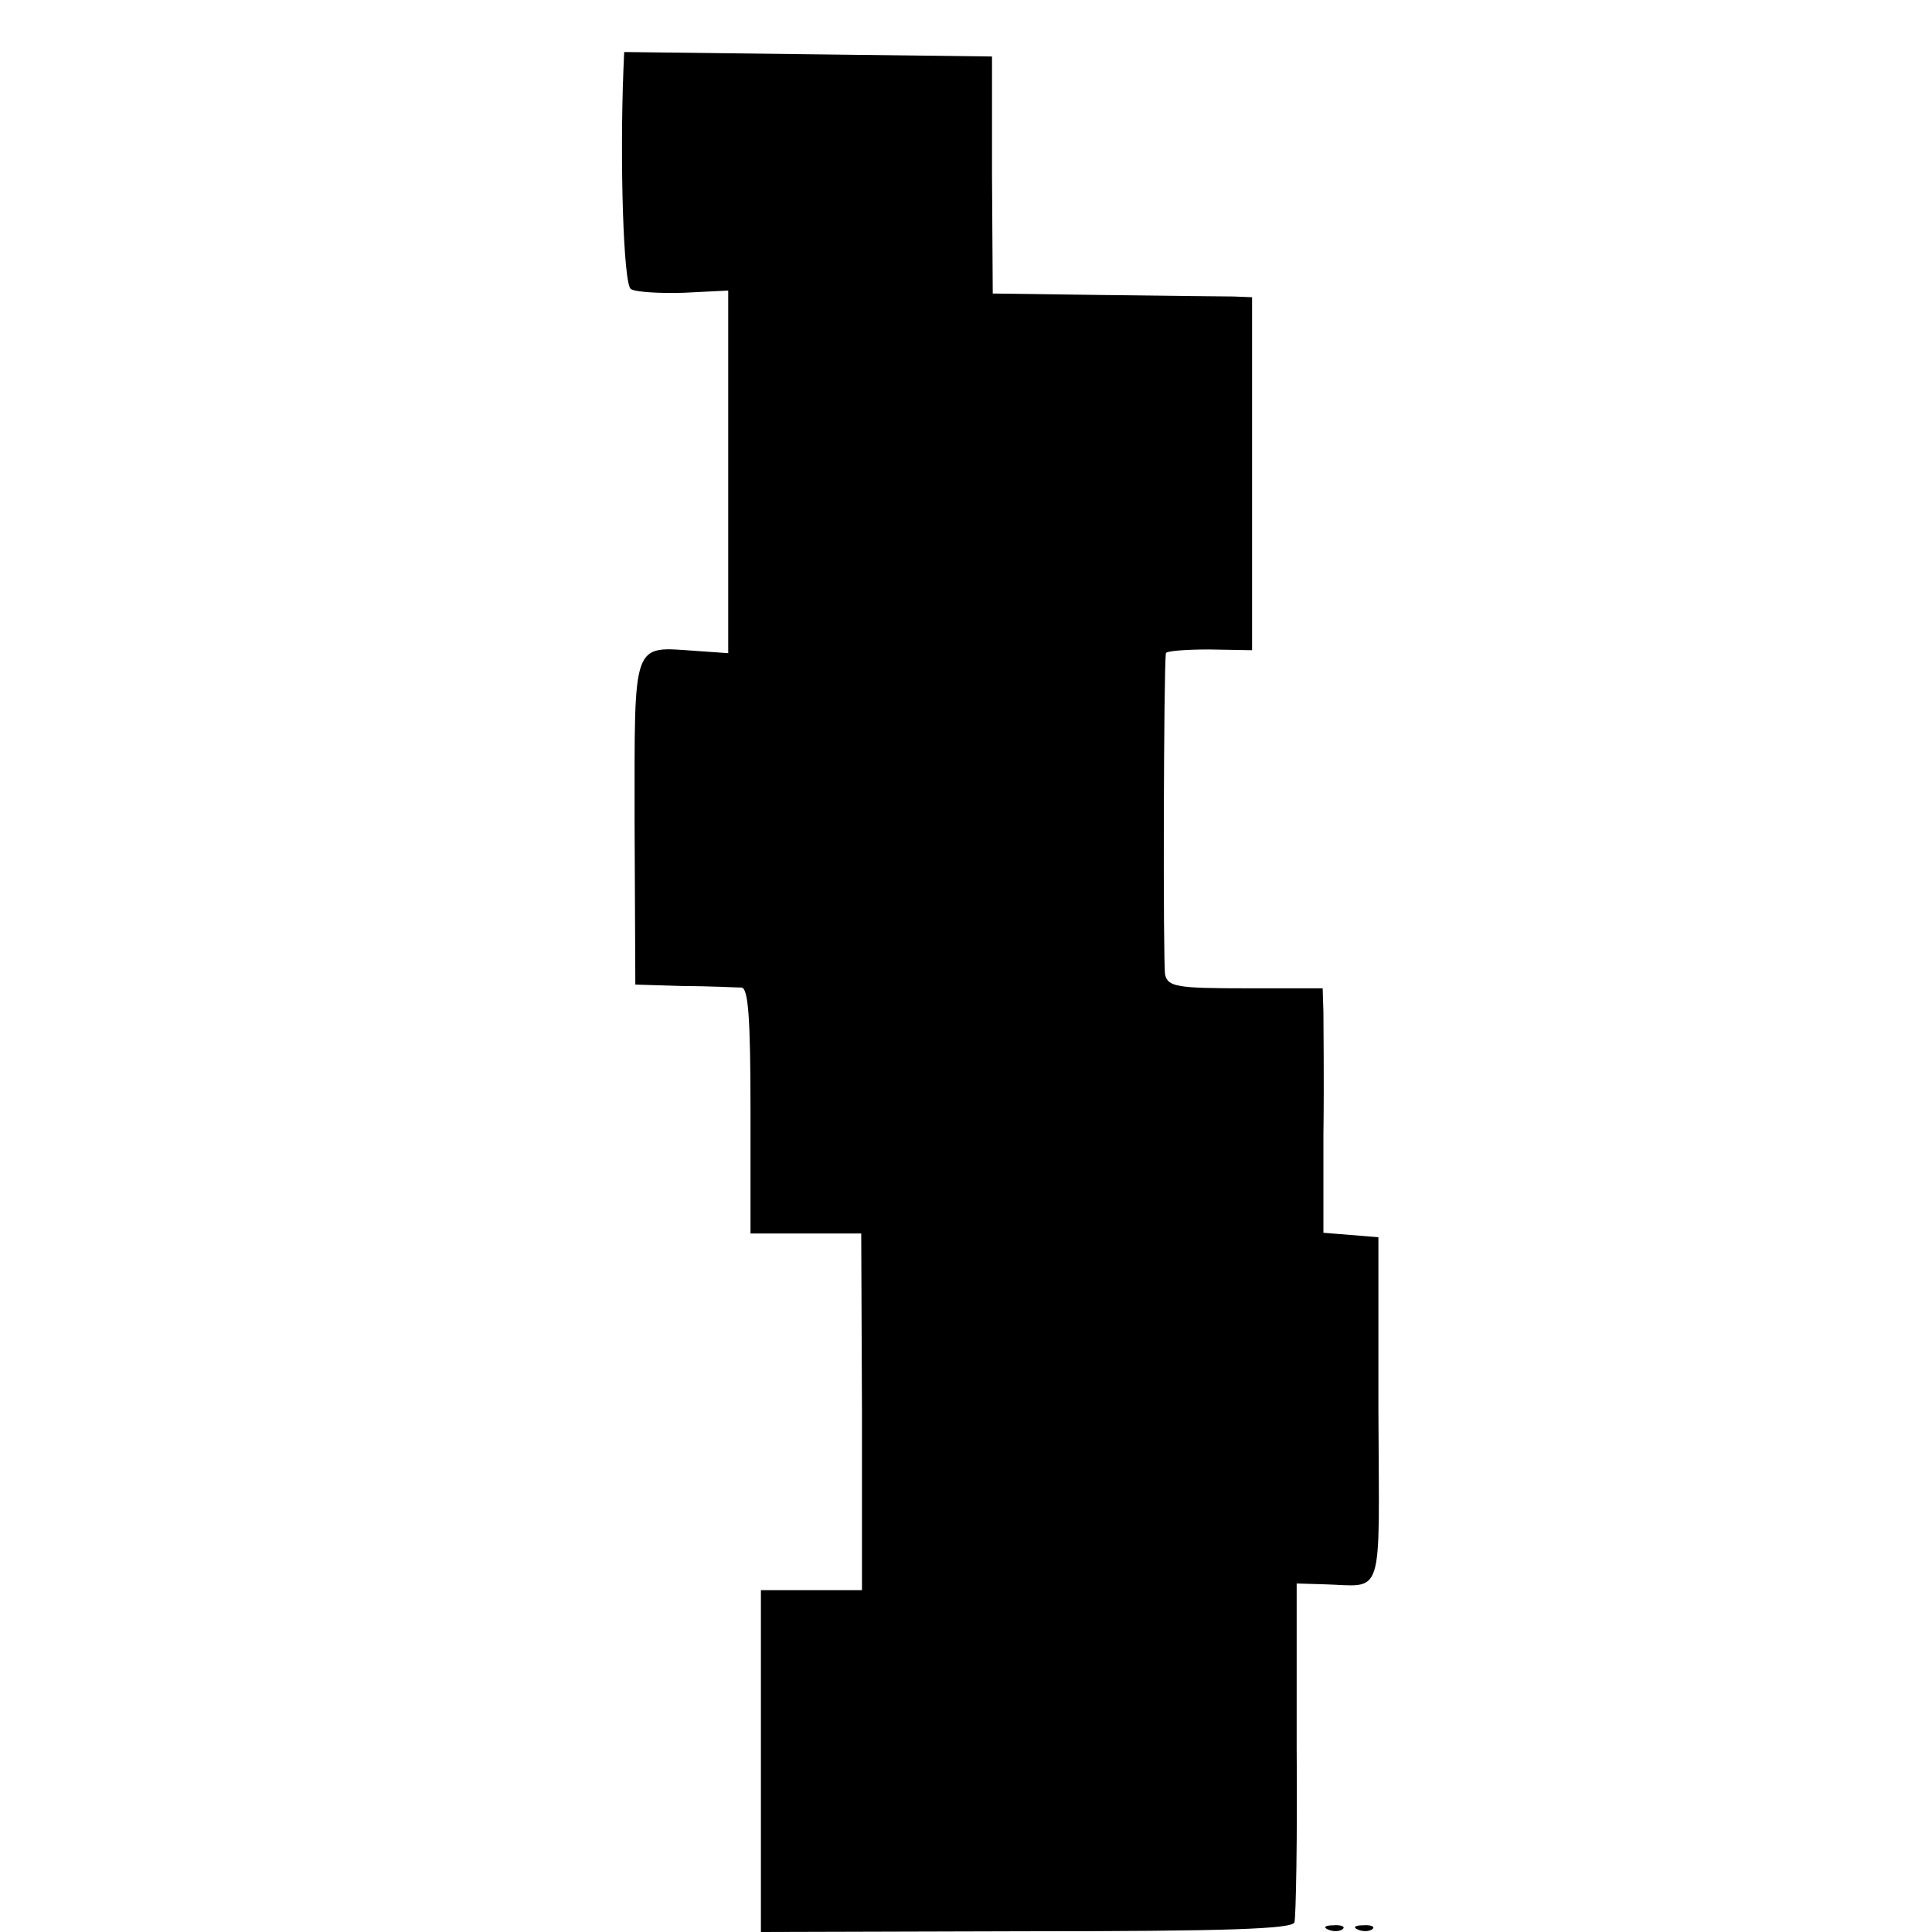 <?xml version="1.0" standalone="no"?>
<!DOCTYPE svg PUBLIC "-//W3C//DTD SVG 20010904//EN"
 "http://www.w3.org/TR/2001/REC-SVG-20010904/DTD/svg10.dtd">
<svg version="1.0" xmlns="http://www.w3.org/2000/svg"
 width="260pt" height="260pt" viewBox="0 0 260 260"
 preserveAspectRatio="xMidYMid meet">
<g transform="translate(0,260) scale(0.1,-0.1)"
fill="#000000" stroke="none">
<path d="M839 2507 c-5 -126 0 -290 10 -296 6 -4 38 -6 71 -5 l60 3 0 -244 0
-244 -43 3 c-87 6 -83 17 -83 -230 l1 -219 65 -2 c36 0 71 -2 78 -2 9 -1 12
-41 12 -166 l0 -165 75 0 74 0 1 -240 0 -240 -68 0 -68 0 0 -230 0 -230 357 1
c268 0 358 3 361 12 2 7 4 112 3 234 l0 222 35 -1 c84 -2 76 -27 75 235 l0
232 -37 3 -37 3 0 132 c1 73 0 147 0 165 l-1 32 -104 0 c-91 0 -104 2 -108 18
-3 14 -2 412 1 433 1 3 27 5 58 5 l58 -1 0 238 0 237 -25 1 c-14 0 -92 1 -175
2 l-149 2 -1 160 0 159 -247 3 -248 3 -1 -23z"/>
<path d="M1788 3 c7 -3 16 -2 19 1 4 3 -2 6 -13 5 -11 0 -14 -3 -6 -6z"/>
<path d="M1828 3 c7 -3 16 -2 19 1 4 3 -2 6 -13 5 -11 0 -14 -3 -6 -6z"/>
</g>
</svg>
